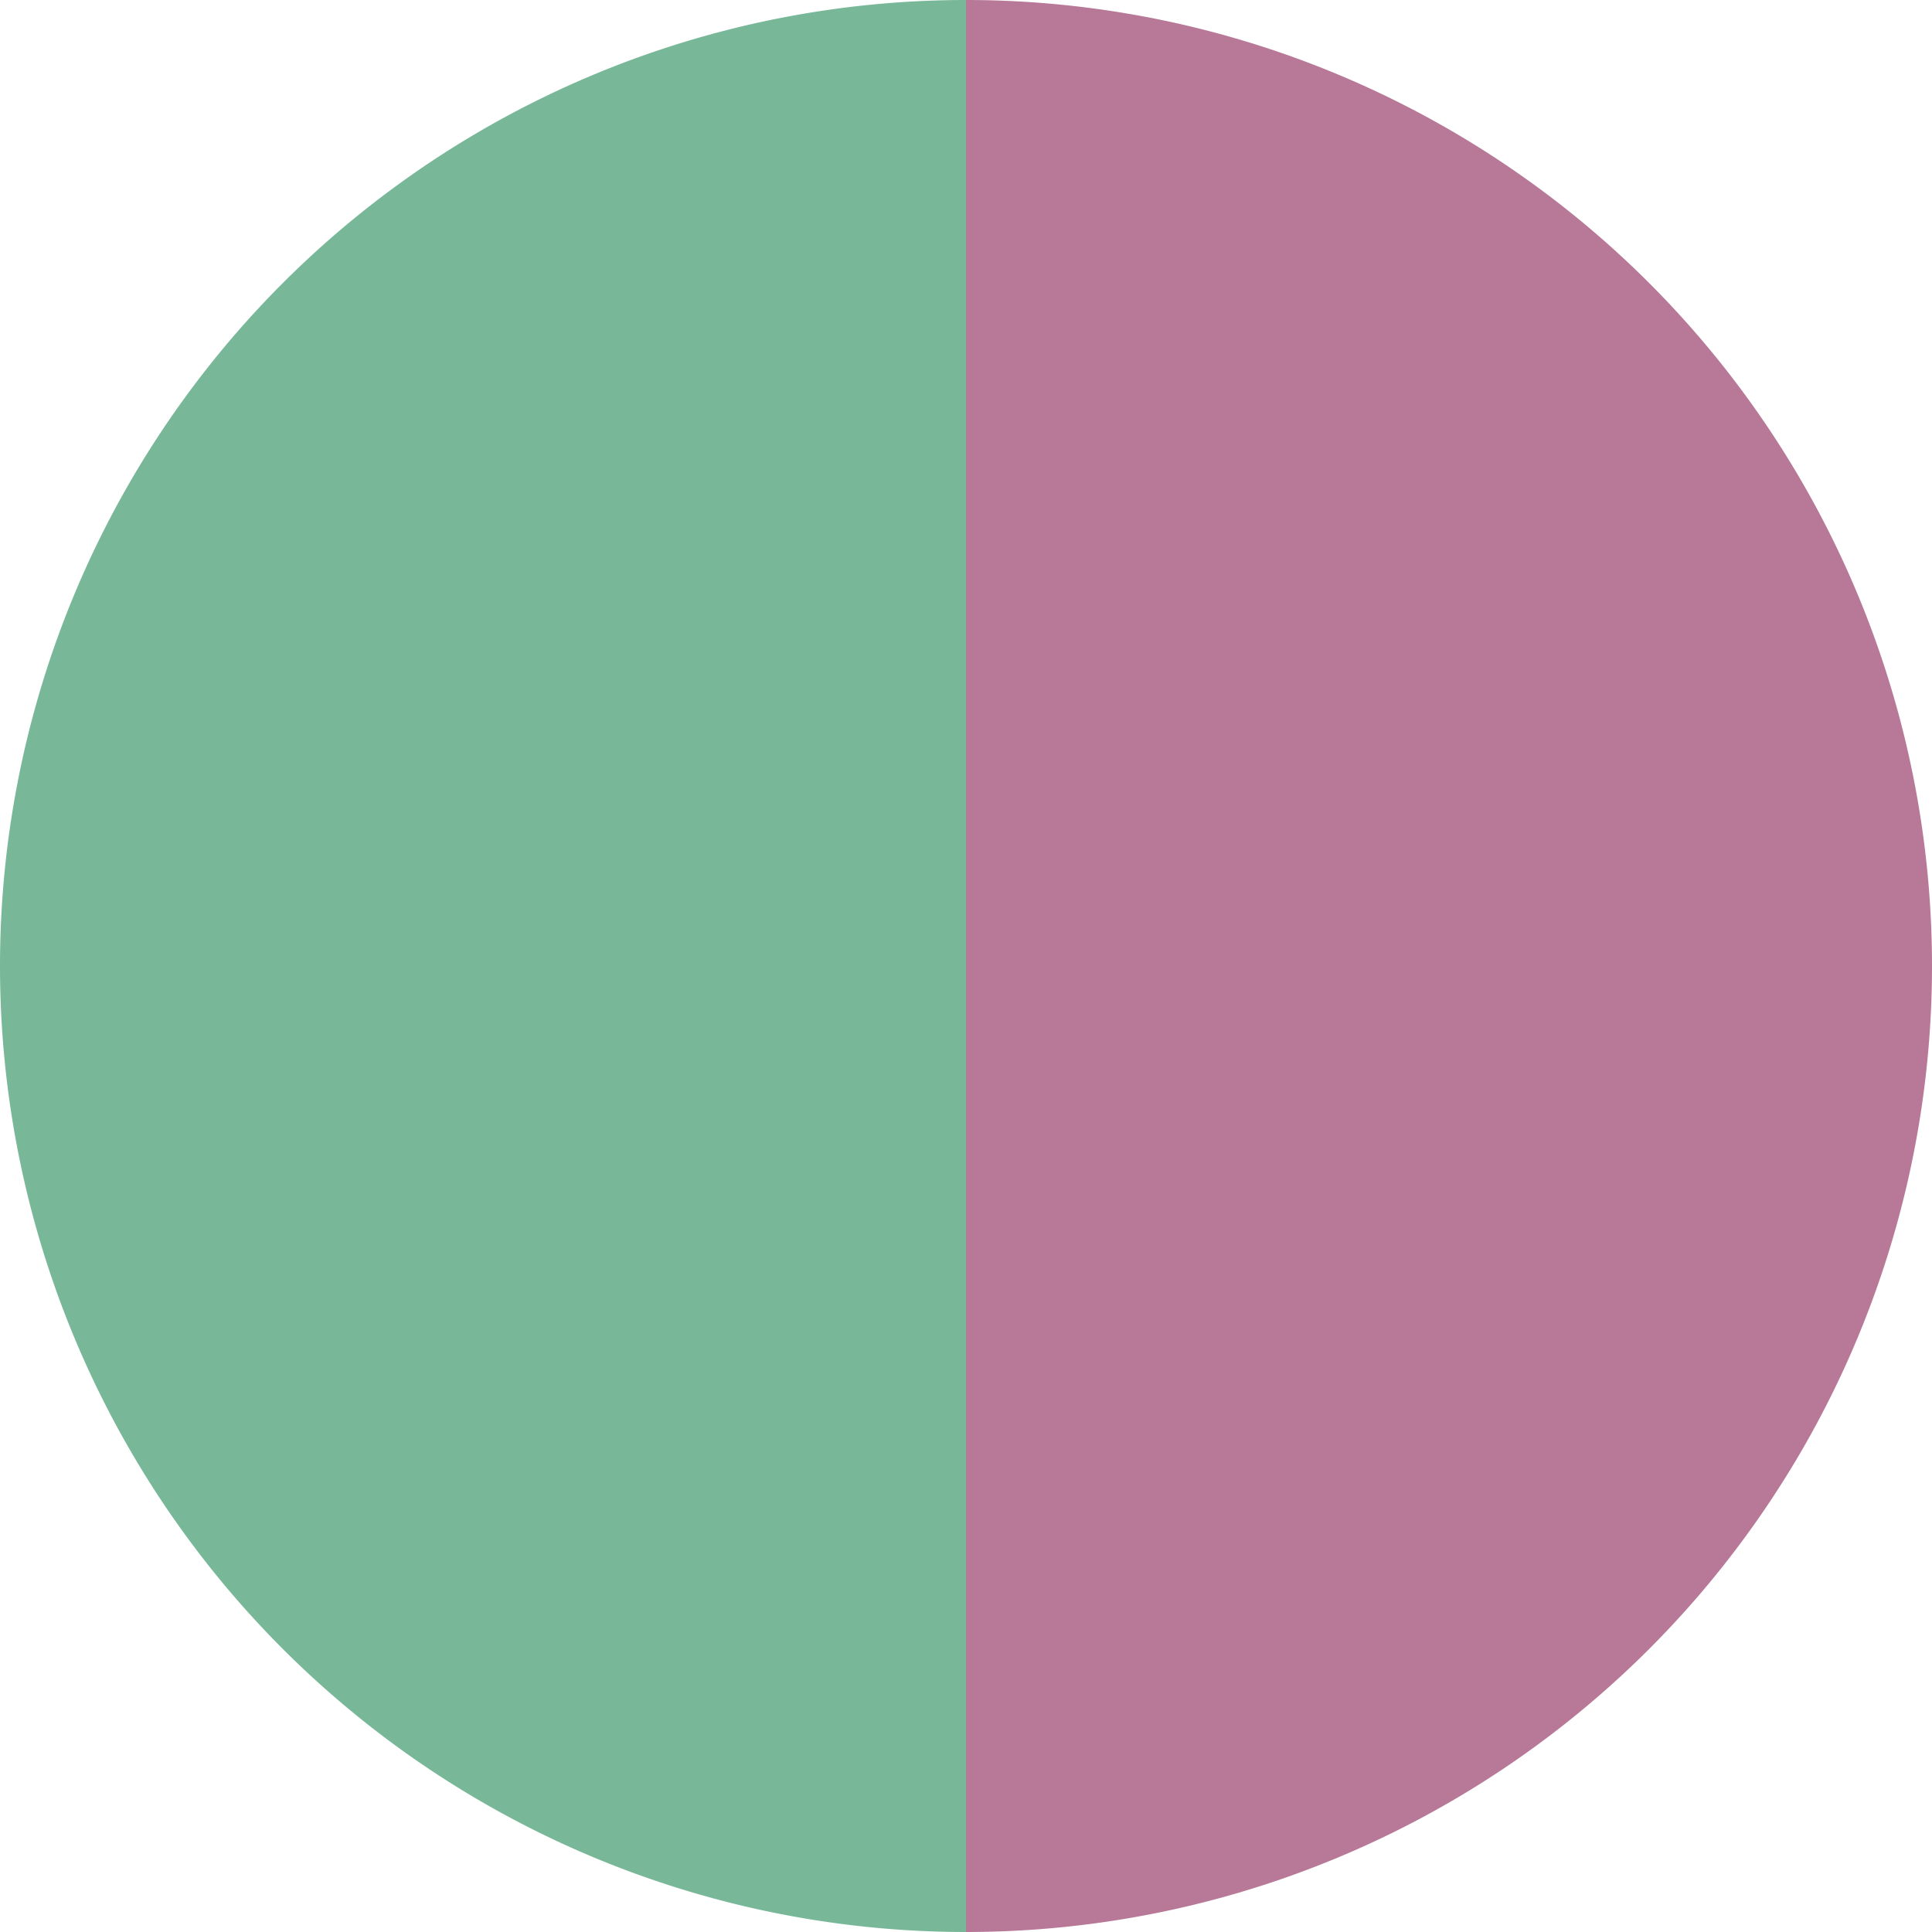 <?xml version="1.0" standalone="no"?>
<svg width="500" height="500" viewBox="-1 -1 2 2" xmlns="http://www.w3.org/2000/svg">
        <path d="M 0 -1 
             A 1,1 0 0,1 0 1             L 0,0
             z" fill="#b87897" />
            <path d="M 0 1 
             A 1,1 0 0,1 -0 -1             L 0,0
             z" fill="#78b898" />
    </svg>
